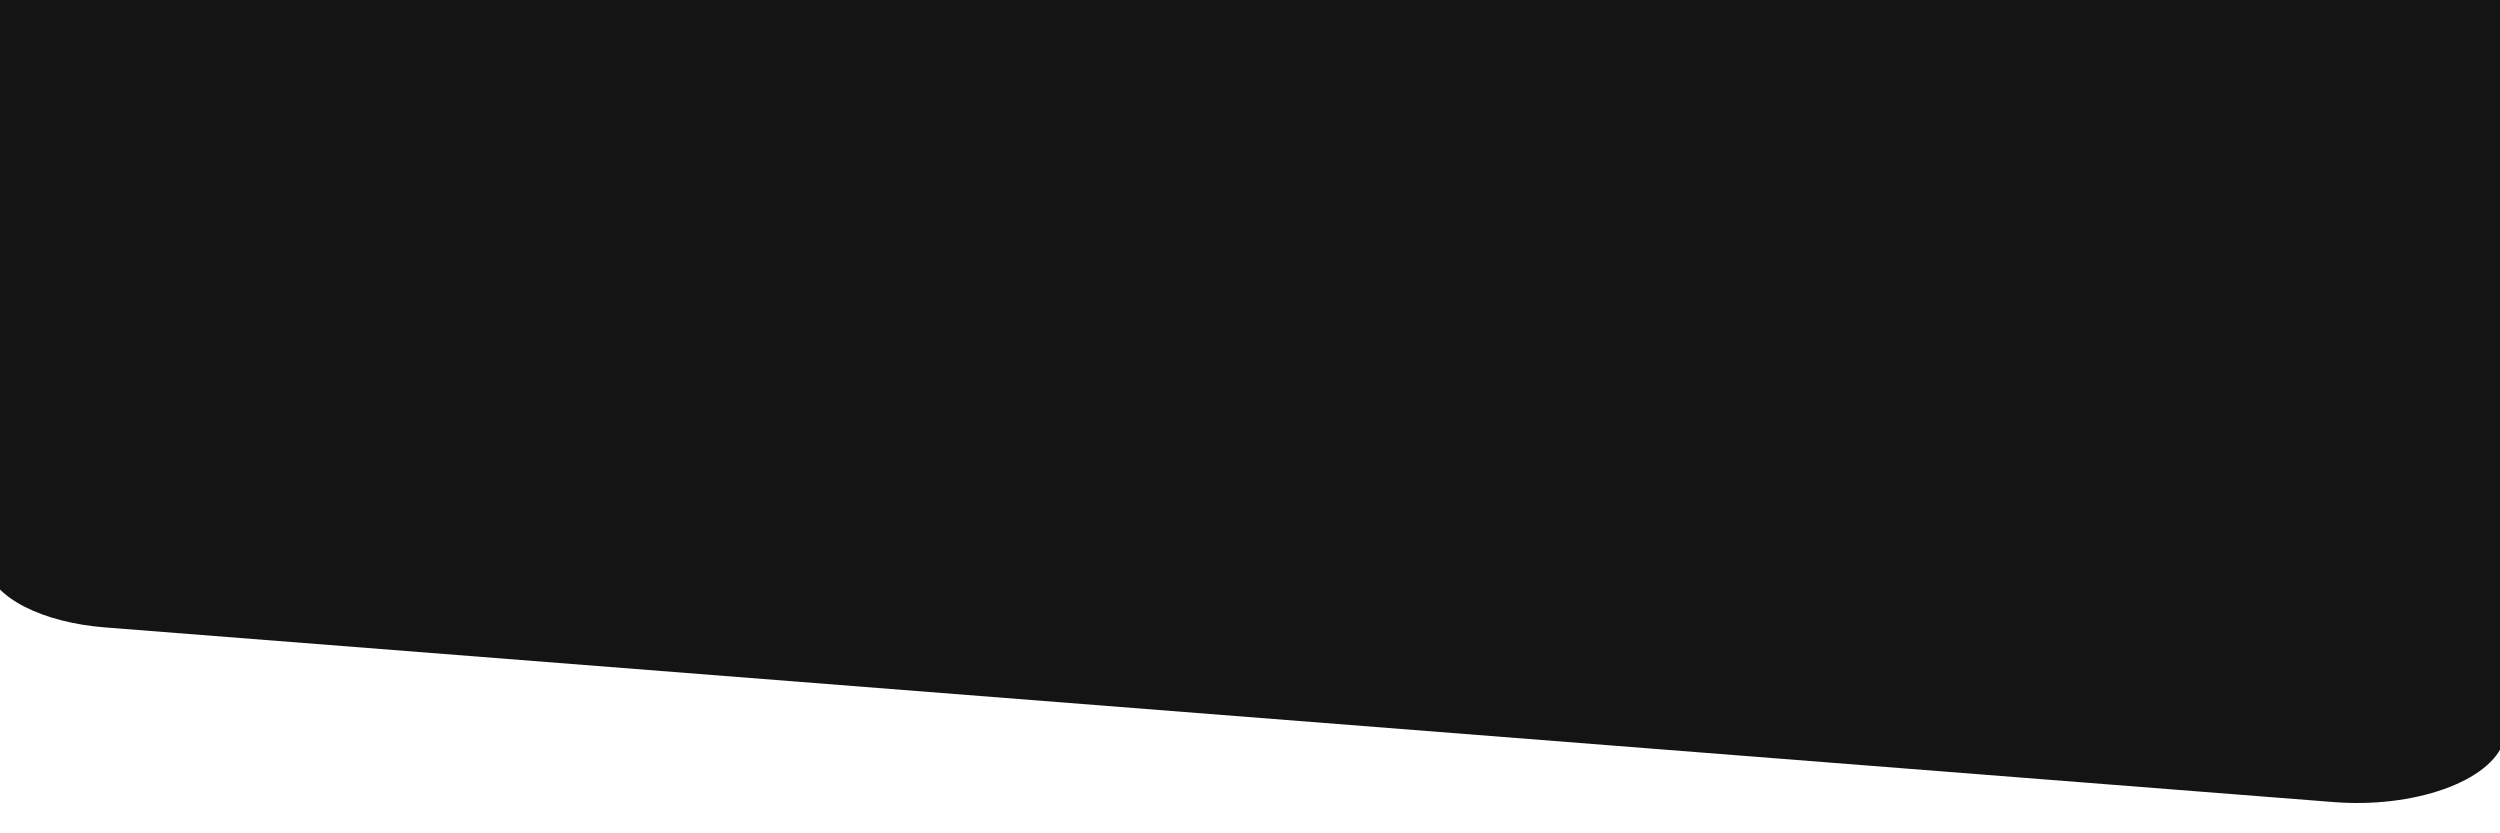 <svg width="1920" height="640" viewBox="0 0 1920 640" fill="none" xmlns="http://www.w3.org/2000/svg">
<path d="M1922.74 569.835L2099.06 50.38C2101.72 42.567 2100.91 34.595 2096.7 27.009C2092.49 19.424 2084.97 12.403 2074.65 6.427C2064.34 0.452 2051.47 -4.339 2036.94 -7.616C2022.4 -10.894 2006.53 -12.582 1990.42 -12.565L9.371 -10.2C-6.597 -10.176 -22.432 -8.478 -37.073 -5.22C-51.714 -1.962 -64.822 2.779 -75.517 8.687C-86.213 14.595 -94.249 21.533 -99.087 29.035C-103.925 36.536 -105.453 44.429 -103.568 52.184L-10.71 435.092C-7.899 446.765 2.519 457.615 19.002 466.04C35.486 474.464 57.161 480.015 80.823 481.873L1792.72 616.027C1807.3 617.164 1822.25 616.869 1836.7 615.157C1851.15 613.446 1864.81 610.353 1876.91 606.057C1889 601.761 1899.27 596.347 1907.14 590.13C1915.01 583.913 1920.31 577.014 1922.74 569.835Z" fill="#141414"/>
</svg>
